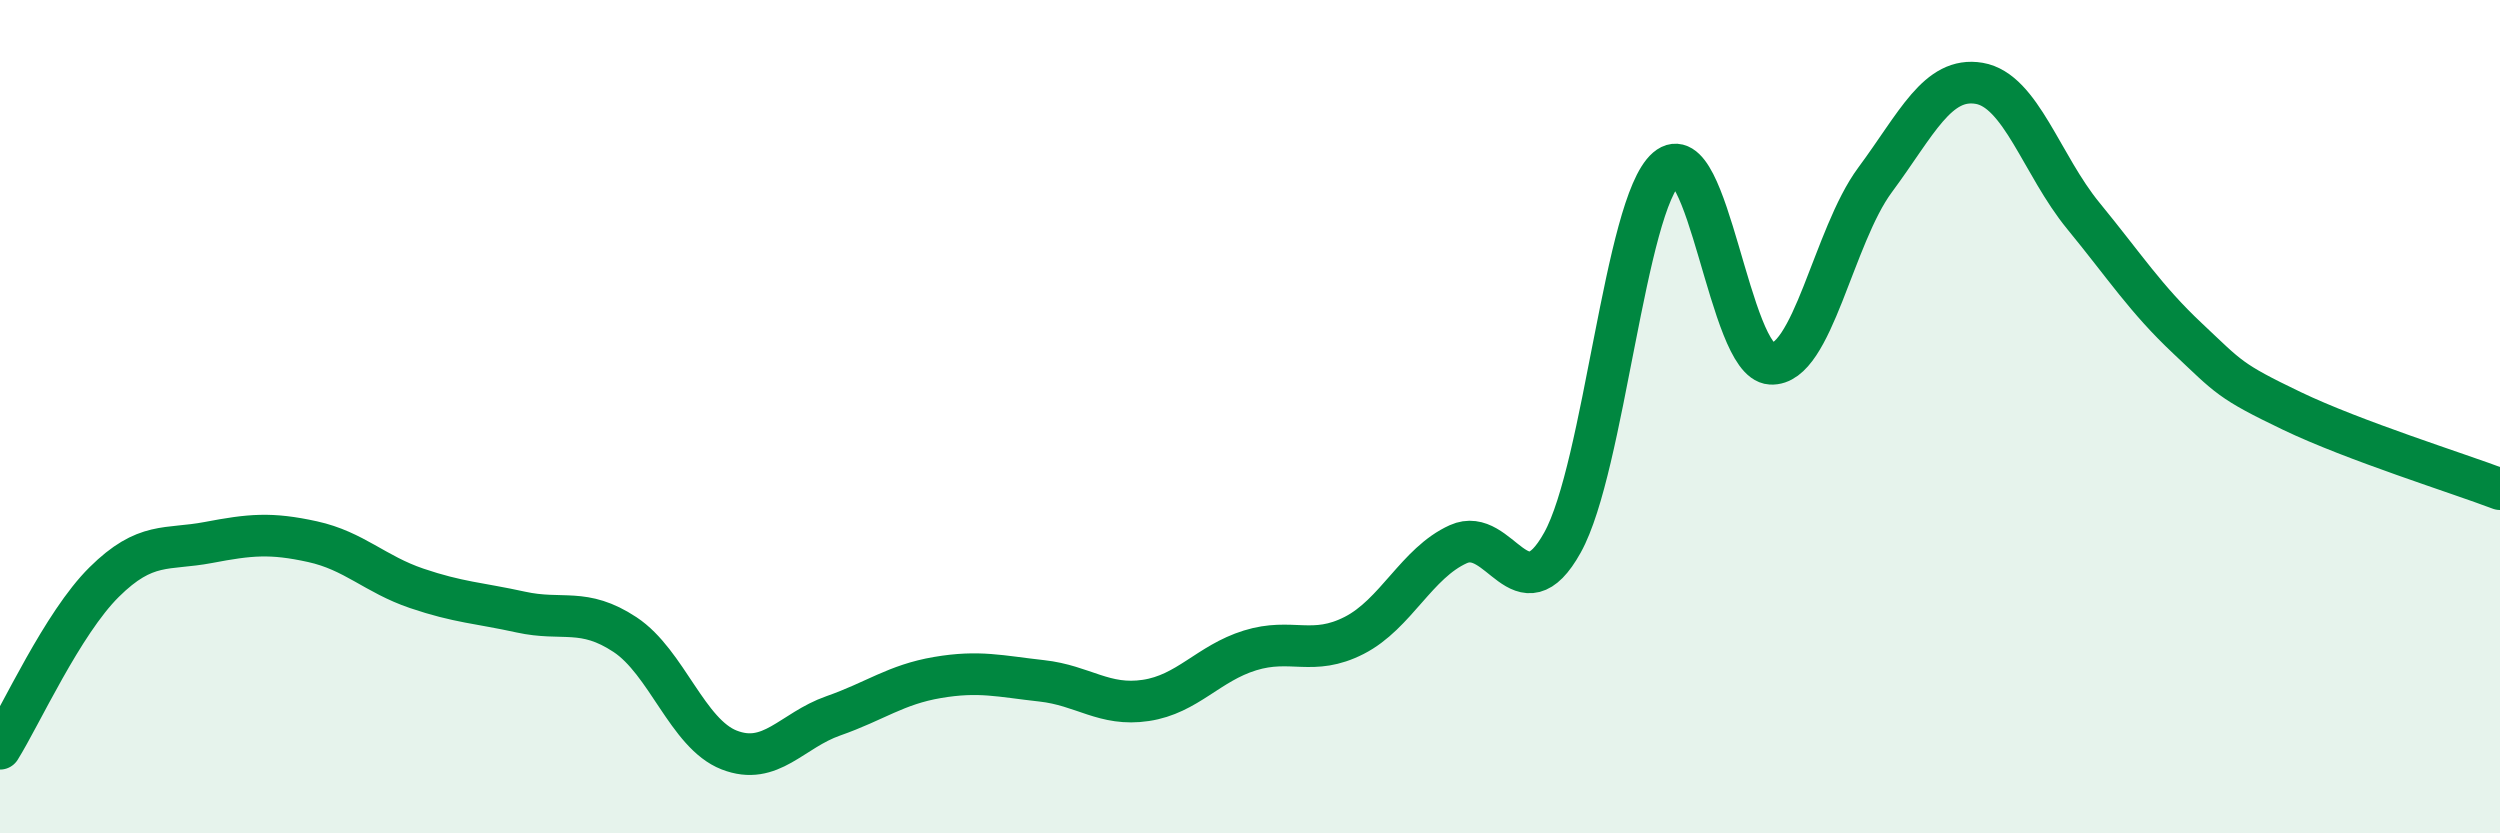 
    <svg width="60" height="20" viewBox="0 0 60 20" xmlns="http://www.w3.org/2000/svg">
      <path
        d="M 0,17.97 C 0.5,17.17 1.5,14.96 2.5,13.97 C 3.5,12.98 4,13.21 5,13.02 C 6,12.83 6.5,12.78 7.5,13 C 8.5,13.22 9,13.78 10,14.12 C 11,14.46 11.5,14.47 12.5,14.69 C 13.5,14.91 14,14.57 15,15.23 C 16,15.89 16.5,17.61 17.5,18 C 18.5,18.39 19,17.53 20,17.18 C 21,16.83 21.5,16.43 22.5,16.26 C 23.5,16.09 24,16.23 25,16.34 C 26,16.45 26.5,16.96 27.5,16.81 C 28.5,16.66 29,15.92 30,15.61 C 31,15.3 31.5,15.76 32.5,15.25 C 33.5,14.74 34,13.51 35,13.06 C 36,12.61 36.5,14.82 37.5,13.02 C 38.5,11.22 39,4.9 40,4.04 C 41,3.18 41.5,8.67 42.5,8.73 C 43.5,8.79 44,5.67 45,4.32 C 46,2.97 46.5,1.83 47.5,2 C 48.5,2.17 49,3.96 50,5.18 C 51,6.4 51.5,7.18 52.5,8.12 C 53.5,9.06 53.5,9.14 55,9.86 C 56.5,10.58 59,11.36 60,11.74L60 20L0 20Z"
        fill="#008740"
        opacity="0.1"
        stroke-linecap="round"
        stroke-linejoin="round"
      />
      <path
        d="M 0,17.97 C 0.5,17.17 1.5,14.96 2.5,13.97 C 3.5,12.98 4,13.21 5,13.02 C 6,12.83 6.5,12.78 7.5,13 C 8.5,13.22 9,13.78 10,14.12 C 11,14.46 11.5,14.47 12.5,14.69 C 13.5,14.91 14,14.57 15,15.23 C 16,15.89 16.5,17.61 17.5,18 C 18.5,18.39 19,17.53 20,17.18 C 21,16.83 21.5,16.43 22.5,16.26 C 23.5,16.09 24,16.23 25,16.34 C 26,16.45 26.5,16.96 27.5,16.81 C 28.5,16.66 29,15.92 30,15.61 C 31,15.3 31.5,15.76 32.5,15.25 C 33.5,14.74 34,13.51 35,13.06 C 36,12.61 36.5,14.82 37.5,13.02 C 38.5,11.22 39,4.9 40,4.04 C 41,3.18 41.5,8.67 42.5,8.73 C 43.5,8.79 44,5.67 45,4.32 C 46,2.97 46.5,1.83 47.5,2 C 48.5,2.17 49,3.96 50,5.18 C 51,6.4 51.5,7.18 52.5,8.12 C 53.5,9.06 53.5,9.14 55,9.86 C 56.5,10.58 59,11.36 60,11.74"
        stroke="#008740"
        stroke-width="1"
        fill="none"
        stroke-linecap="round"
        stroke-linejoin="round"
      />
    </svg>
  